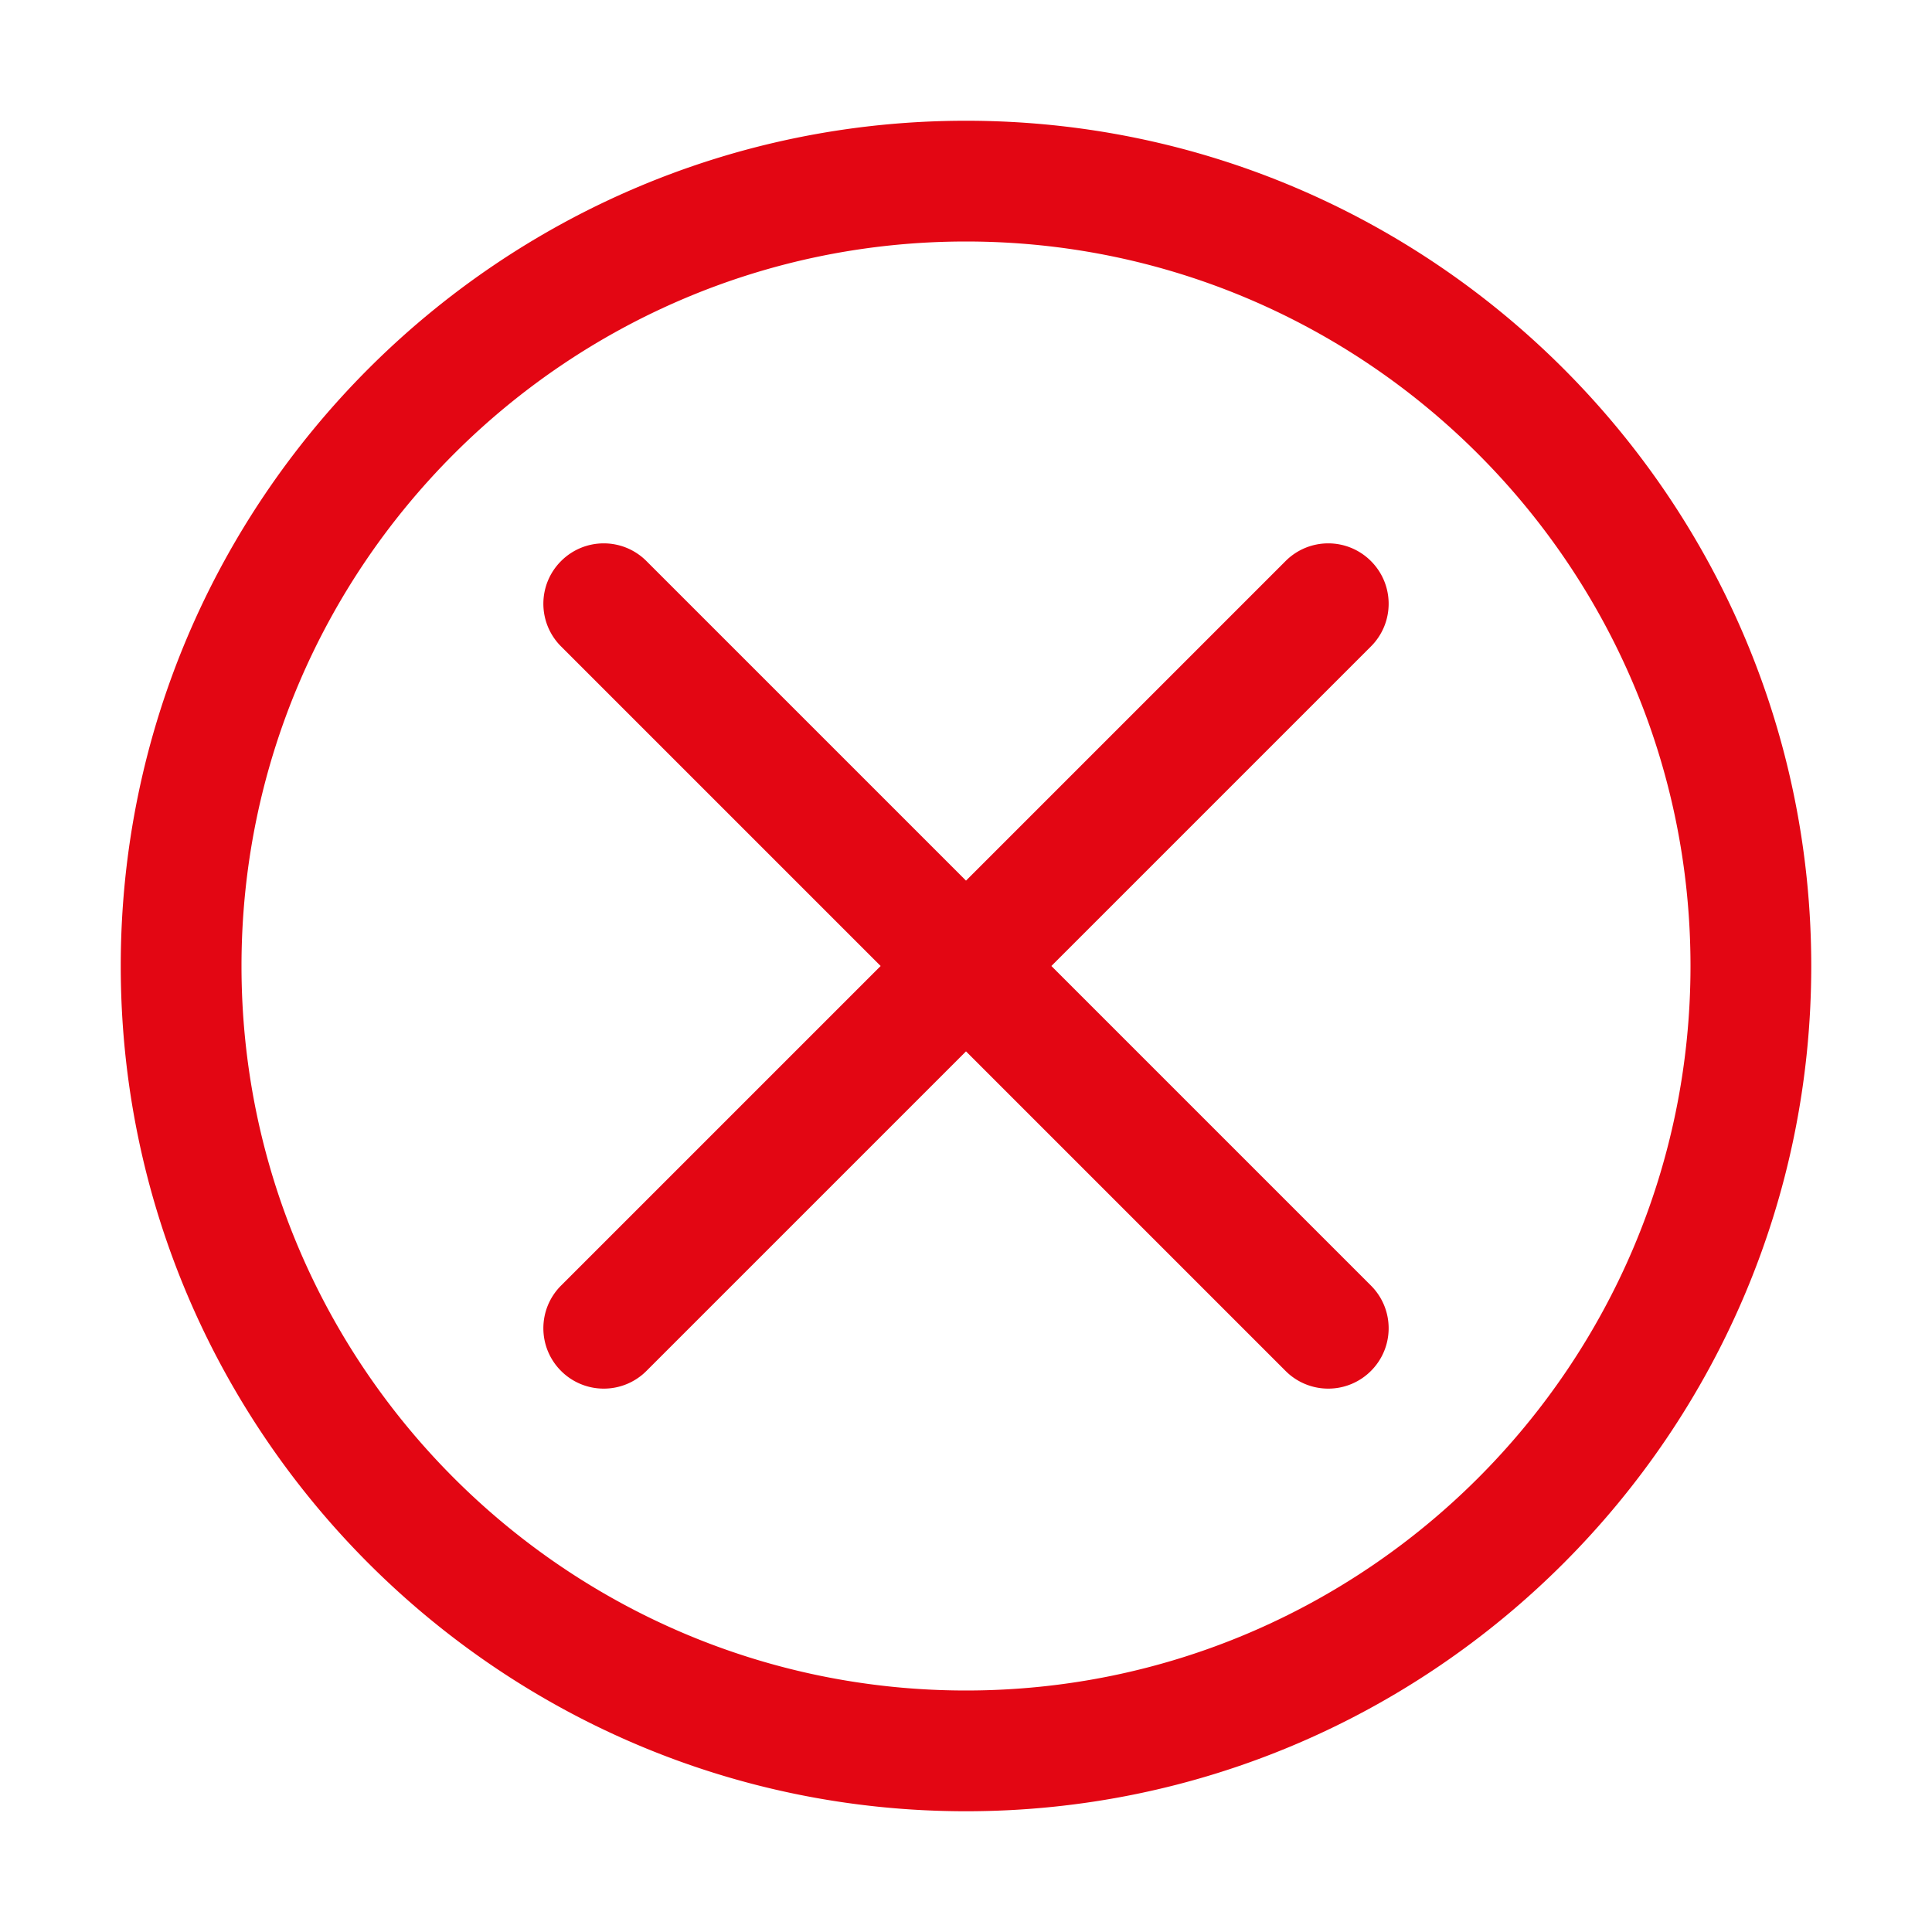 <svg width="24" height="24" viewBox="0 0 512 512" xmlns="http://www.w3.org/2000/svg"><path d="M256 32c123.52 0 224 100.48 224 224S379.52 480 256 480 32 379.52 32 256 132.48 32 256 32zm0 32C150.128 64 64 150.128 64 256s86.128 192 192 192 192-86.128 192-192S361.872 64 256 64zm84.69 84.688c6.256-6.256 16.368-6.256 22.624 0s6.256 16.368 0 22.624L278.626 256l84.688 84.688c6.256 6.256 6.256 16.368 0 22.624A15.956 15.956 0 01352.002 368a15.956 15.956 0 01-11.312-4.688l-84.688-84.688-84.688 84.688A15.956 15.956 0 01160.002 368a15.956 15.956 0 01-11.312-4.688c-6.256-6.256-6.256-16.368 0-22.624L233.378 256l-84.688-84.688c-6.256-6.256-6.256-16.368 0-22.624s16.368-6.256 22.624 0l84.688 84.688z" fill="#e30613" fill-rule="evenodd"/></svg>
